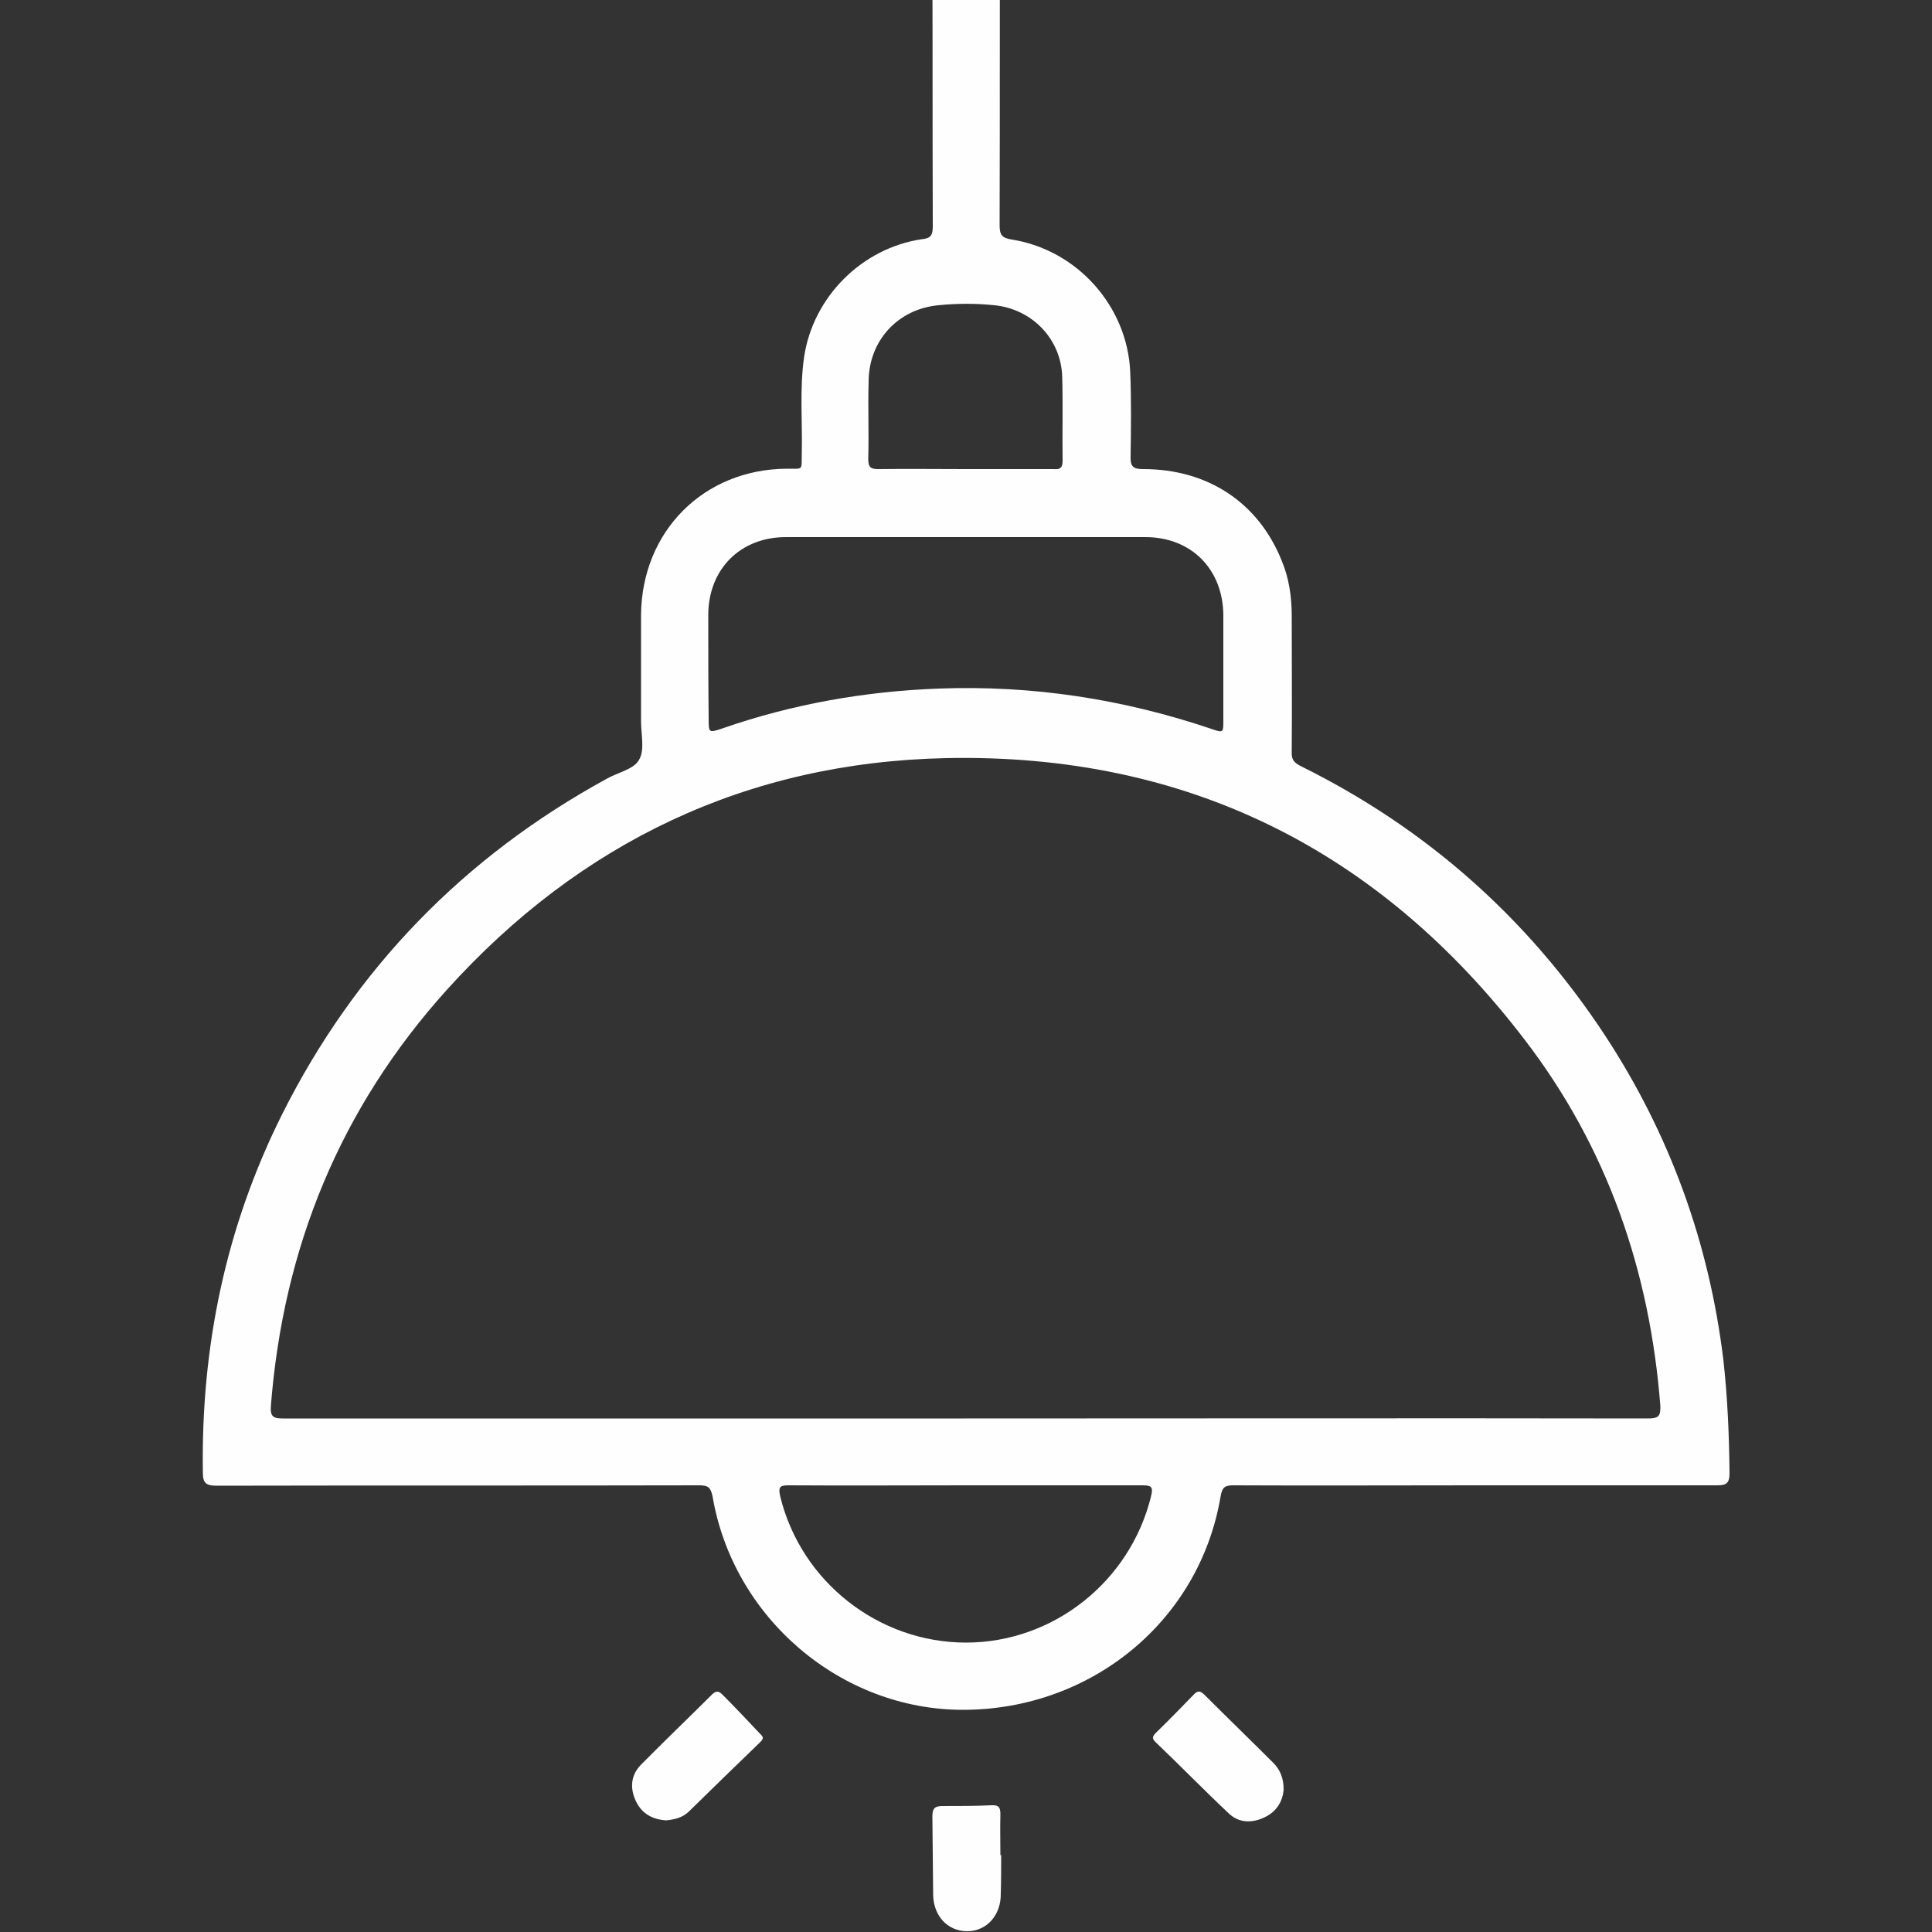 <?xml version="1.0" encoding="UTF-8"?> <svg xmlns="http://www.w3.org/2000/svg" xmlns:xlink="http://www.w3.org/1999/xlink" version="1.1" id="Layer_1" x="0px" y="0px" viewBox="0 0 500 500" style="enable-background:new 0 0 500 500;" xml:space="preserve"><rect x="0" y="0" width="500" height="500" fill="#333333" stroke="none"/> <style type="text/css"> .st0{fill:#FEFEFE;} </style> <g> <path class="st0" d="M446,351.9c-3.7-30.4-13.9-58.4-30.6-83.9c-20-30.4-46.3-53.7-78.9-69.8c-1.7-0.9-2.3-1.7-2.2-3.7 c0.1-11.6,0-23.4,0-35.1c0-4.9-0.7-9.8-2.6-14.3c-6-15-19.1-23.7-35.8-23.7c-2.6,0-3.4-0.6-3.3-3.3c0.1-7.2,0.2-14.6-0.1-21.8 c-0.7-17-13.7-31.6-30.6-34.3c-2.6-0.4-3.2-1.2-3.2-3.7c0.1-33.3,0-64.9,0.1-70.4c0-1.8-0.5,0-2.3,0c-3.9,0.1-7.8,0.2-11.6,0 c-2.9-0.2-3.7-2.8-3.6,0c0.1,38.6,0,32.1,0.1,70.7c0,2.2-0.5,3.1-2.8,3.3c-15.6,2.3-28.2,15-30.5,30.5c-1.2,8.3-0.4,16.8-0.6,25.1 c-0.1,4.3,0.5,3.8-3.8,3.8c-21.6,0.1-37.6,16.2-37.8,37.8c0,9.2,0,18.4,0,27.6c0,3.4,1,7.4-0.5,9.9c-1.3,2.5-5.5,3.3-8.3,4.9 c-37,20.2-65.2,49.2-84.1,86.9c-14.6,29.2-21,60.2-20.5,92.7c0,2.8,0.9,3.4,3.6,3.4c41.7-0.1,83.4,0,124.9-0.1 c2.2,0,2.9,0.5,3.4,2.8c5.3,31.5,33.2,55.3,64.8,55.3c33.2,0,61.3-23,66.7-55.3c0.4-2.3,1.1-2.8,3.3-2.8c20.8,0.1,41.8,0,62.6,0 c20.8,0,41.8,0,62.6,0c2.3,0,3.2-0.5,3.2-3.1C447.5,371.5,447.1,361.7,446,351.9z M224.8,98.6c0.1-10.5,7.6-18.6,18-19.6 c4.9-0.5,9.8-0.5,14.6,0c9.7,1,17.2,8.7,17.5,18.5c0.2,7.2,0,14.6,0.1,21.8c0,2-0.9,2.2-2.3,2.1c-0.1,0-0.2,0-0.2,0 c-7.6,0-15.2,0-22.8,0c-7.5,0-15-0.1-22.4,0c-2,0-2.6-0.5-2.6-2.6C224.9,112.3,224.6,105.4,224.8,98.6z M183.3,159.2 c0-11.9,8.3-20.2,20.1-20.2c15.4,0,31,0,46.5,0s31,0,46.5,0c11.9,0,20.1,8.3,20.2,20.2c0,9.1,0,18.1,0,27.2c0,3.3,0,3.3-3.2,2.2 c-22.8-7.7-46.3-11.3-70.4-10.4c-19.1,0.7-37.9,4-56,10.3c-3.6,1.2-3.6,1.2-3.6-2.5C183.3,177.2,183.3,168.3,183.3,159.2z M297.9,387.2c-5.4,22.1-25.3,37.9-47.9,37.9s-42.7-15.7-48.1-37.9c-0.6-2.7,0.2-2.8,2.5-2.8c15.2,0.1,30.4,0,45.6,0 c15.3,0,30.5,0,45.8,0C298.2,384.4,298.4,385,297.9,387.2z M426.4,367.1c-59-0.1-117.9,0-176.8,0c-58.7,0-117.4,0-176.3,0 c-2.5,0-3.4-0.4-3.2-3.2c3.2-41.1,18-77.2,45.6-107.8c34.4-38.1,77.6-58.8,129.1-59.9c62.2-1.3,112.2,23.7,149.8,72.9 C416,297,427,329,429.7,363.9C429.8,366.6,429.1,367.1,426.4,367.1z"></path> <path class="st0" d="M187,438.6c-1-1-1.6-1.1-2.7-0.1c-6.1,6.1-12.4,12.1-18.5,18.3c-2.6,2.7-2.8,6.1-1.2,9.4 c1.6,3.3,4.4,4.7,7.8,4.9c2.2-0.2,4.2-0.7,5.8-2.2c6.1-6,12.3-12,18.4-17.9c0.9-0.9,1.2-1.3,0.1-2.3 C193.5,445.3,190.3,441.9,187,438.6z"></path> <path class="st0" d="M311.7,438.6c-1-1-1.7-1.2-2.8,0c-3.2,3.3-6.4,6.6-9.7,9.8c-0.9,0.9-1.2,1.5-0.1,2.5 c6.4,6.1,12.5,12.4,18.9,18.4c2.6,2.5,6,2.6,9.3,1c3.2-1.5,4.7-4.3,4.9-7.2c0-2.9-0.9-5-2.5-6.7 C323.7,450.4,317.6,444.5,311.7,438.6z"></path> <path class="st0" d="M259.1,480.1c-0.1,0-0.1,0-0.2,0c0-3.4-0.1-7,0-10.4c0-1.7-0.2-2.6-2.2-2.5c-4.3,0.2-8.6,0.2-12.9,0.2 c-2.1,0-2.5,0.9-2.5,2.7c0.1,6.7,0.1,13.6,0.2,20.3c0.1,5.5,3.8,9.4,8.8,9.4c5.1,0,8.8-4.2,8.7-9.8 C259.1,486.8,259.1,483.5,259.1,480.1z"></path> </g> </svg> 